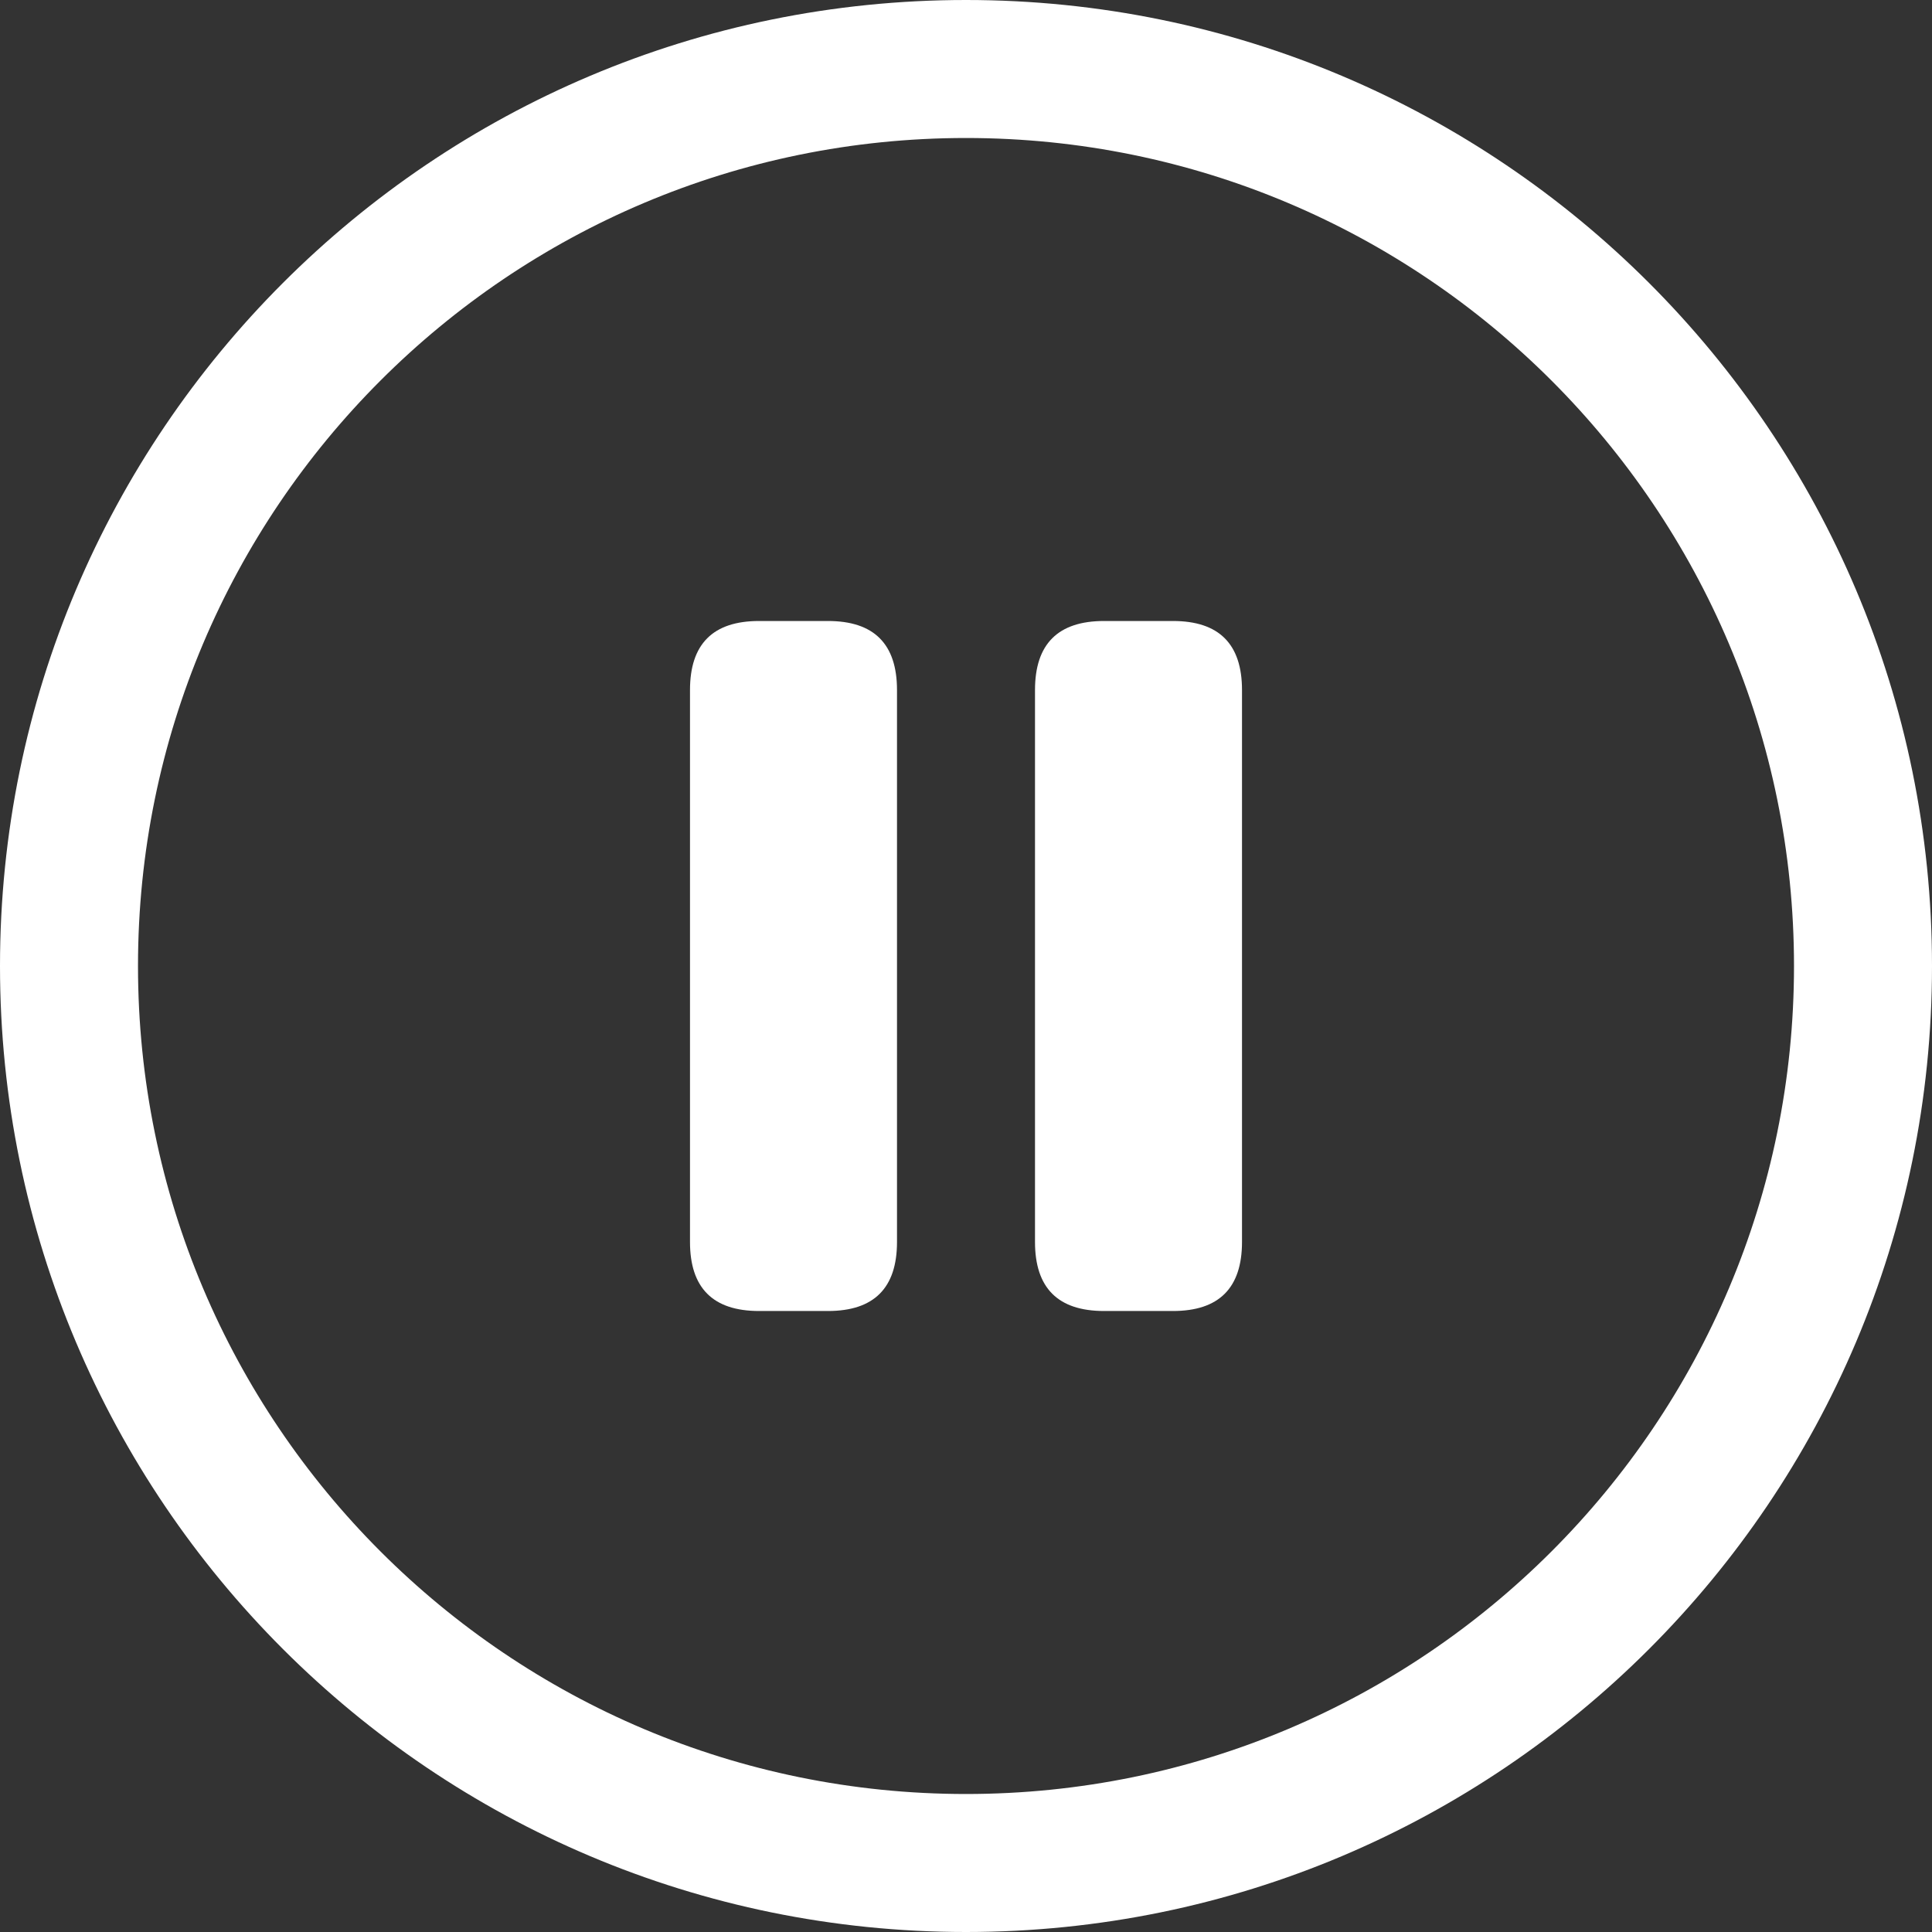 <?xml version="1.0" encoding="UTF-8"?><svg width="56px" height="56px" viewBox="0 0 56 56" version="1.1" xmlns="http://www.w3.org/2000/svg" xmlns:xlink="http://www.w3.org/1999/xlink"><rect x="0" y="0" width="56" height="56" fill="#333333" stroke="none"/><title>录音暂停</title><g id="页面-1" stroke="none" stroke-width="1" fill="none" fill-rule="evenodd"><g id="Use-Cases6" transform="translate(-925, -468)" fill="#FFFFFF" fill-rule="nonzero"><g id="录音暂停" transform="translate(925, 468)"><path d="M28,0 C12.536,0 0,12.536 0,28 C0,43.464 12.536,56 28,56 C43.464,56 56,43.464 56,28 C56,12.536 43.464,0 28,0 Z M28,4 C41.254,4 52,14.746 52,28 C52,41.254 41.254,52 28,52 C14.746,52 4,41.254 4,28 C4,14.746 14.746,4 28,4 Z" id="形状"/><path d="M22,18 L24,18 C25.333,18 26,18.667 26,20 L26,36 C26,37.333 25.333,38 24,38 L22,38 C20.667,38 20,37.333 20,36 L20,20 C20,18.667 20.667,18 22,18 Z" id="路径"/><path d="M32,18 L34,18 C35.333,18 36,18.667 36,20 L36,36 C36,37.333 35.333,38 34,38 L32,38 C30.667,38 30,37.333 30,36 L30,20 C30,18.667 30.667,18 32,18 Z" id="路径"/></g></g></g></svg>